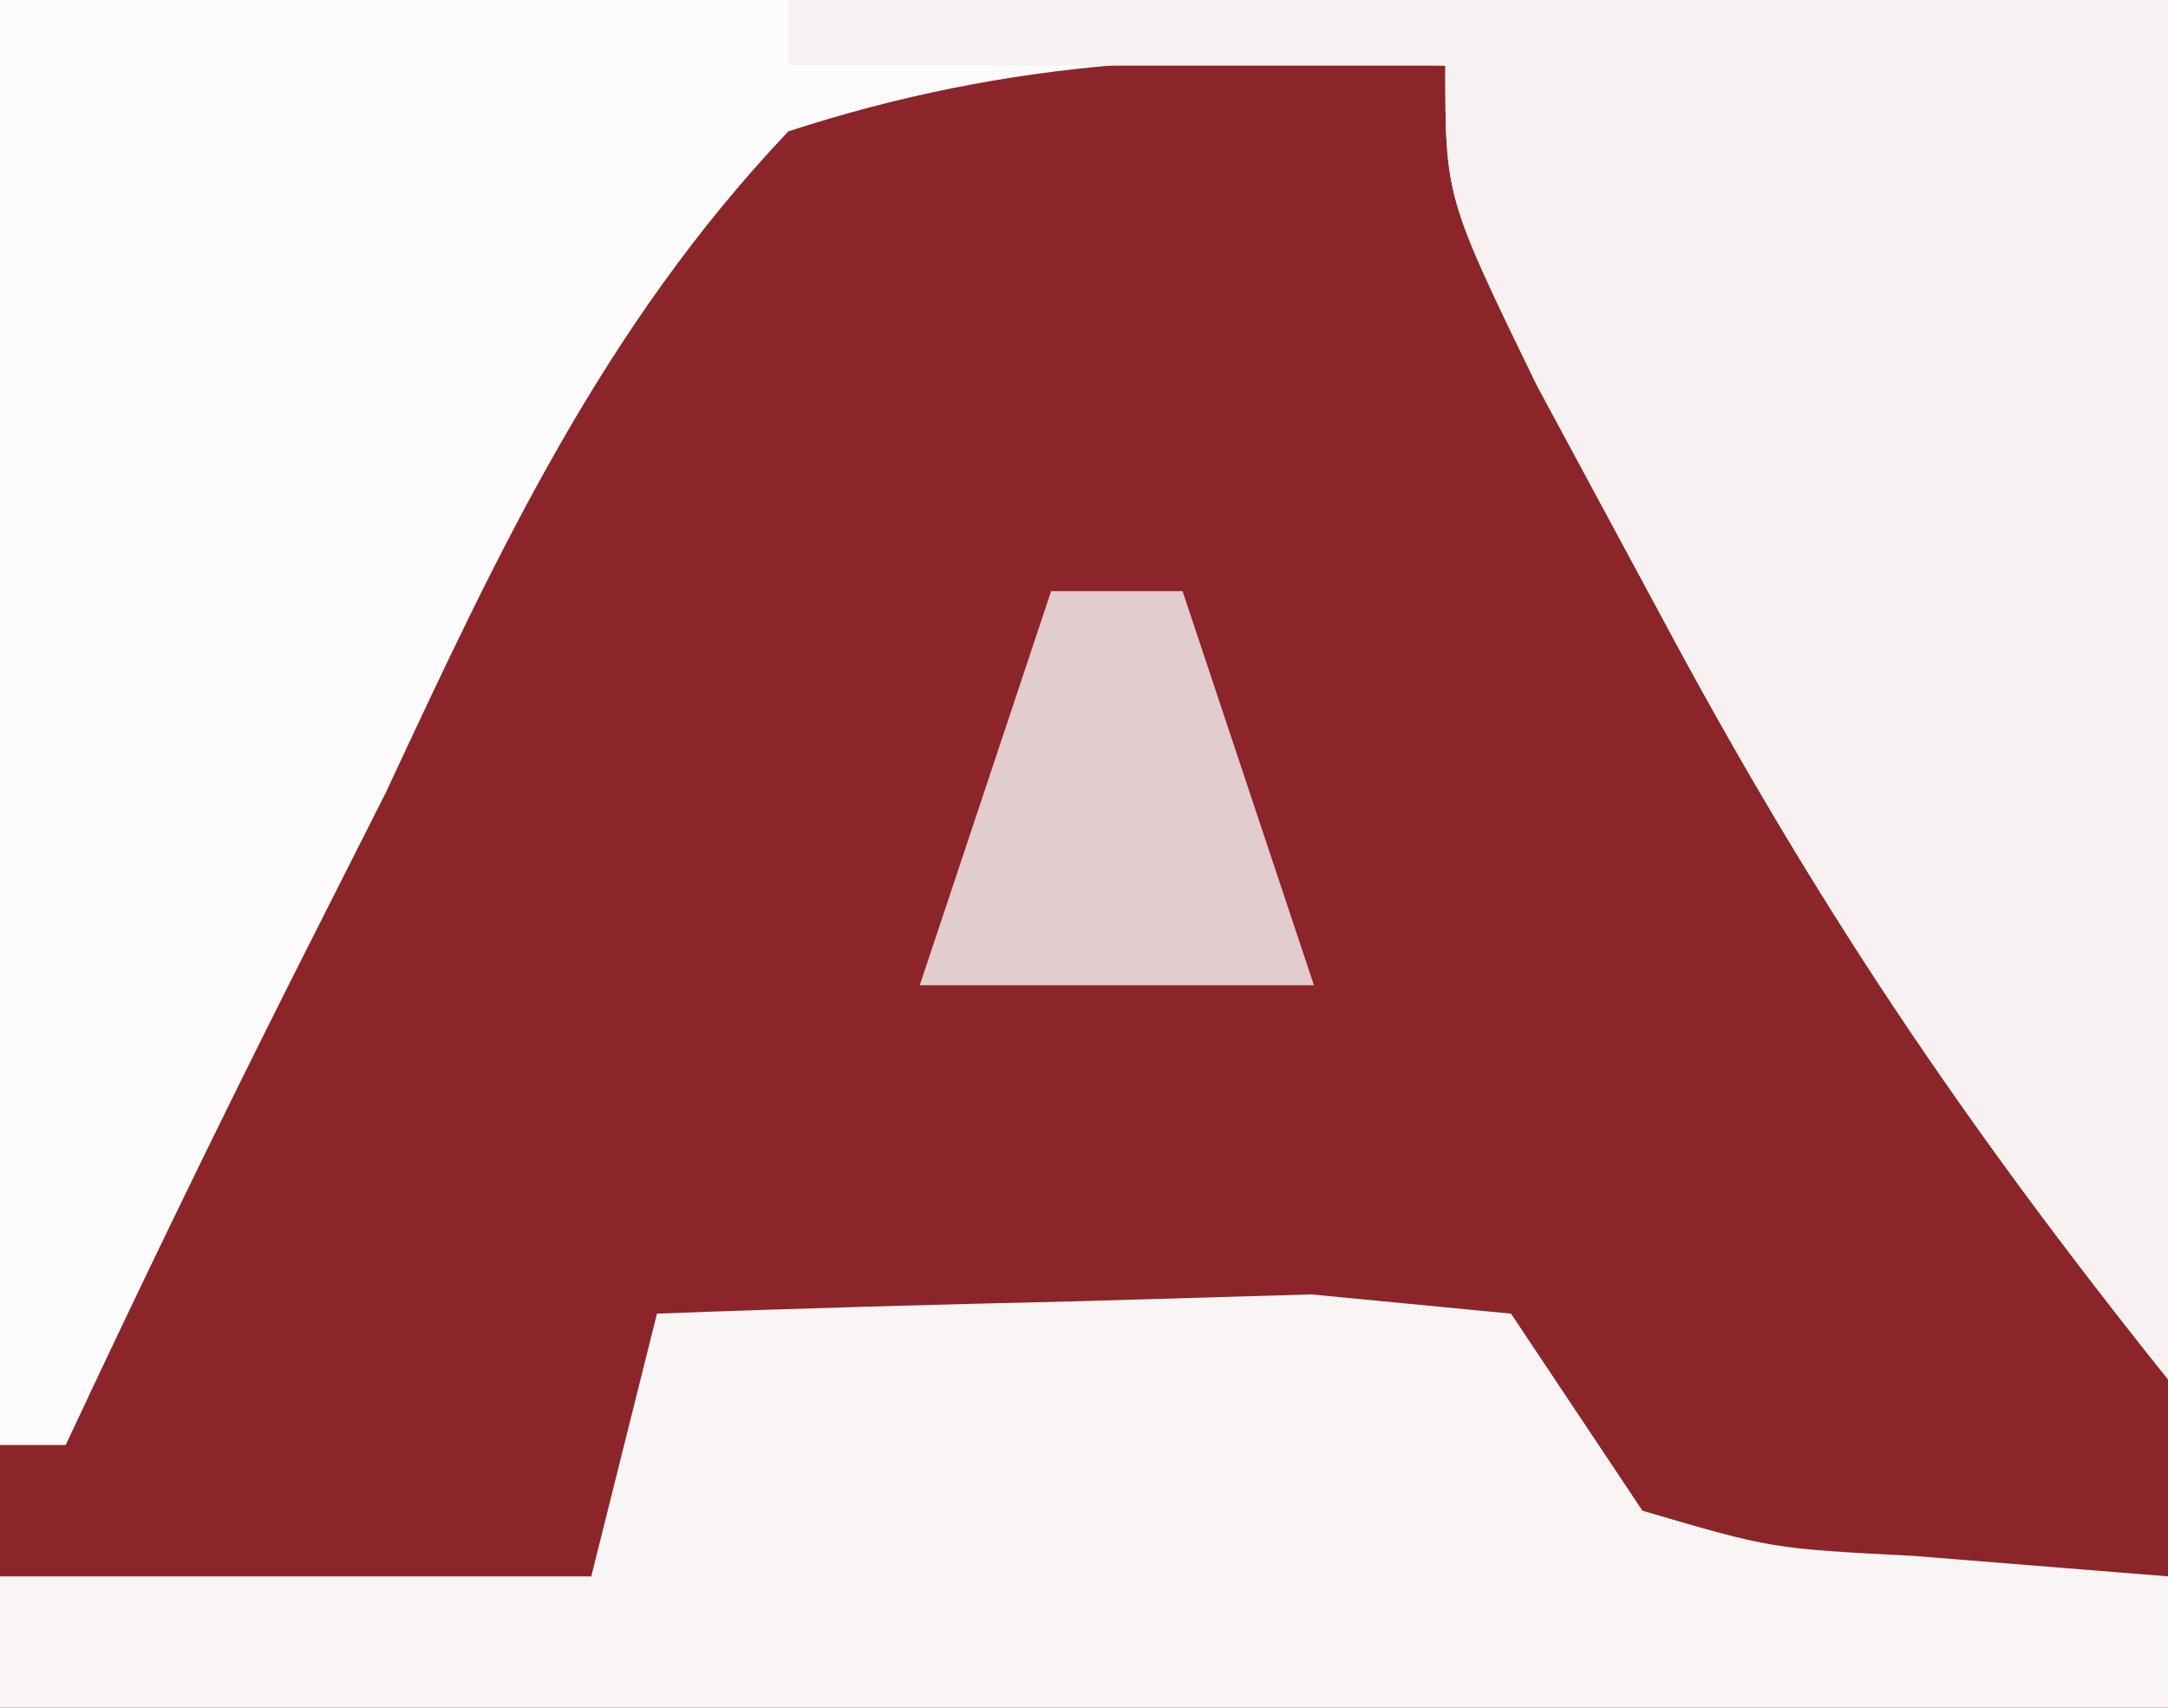 <?xml version="1.0" encoding="UTF-8"?>
<svg version="1.1" xmlns="http://www.w3.org/2000/svg" width="33" height="26">
<rect width="100%" height="100%" fill="#808080" stroke="none"/>
<path d="M0 0 C10.89 0 21.78 0 33 0 C33 8.58 33 17.16 33 26 C22.11 26 11.22 26 0 26 C0 17.42 0 8.84 0 0 Z " fill="#8B2529" transform="translate(0,0)"/>
<path d="M0 0 C10.89 0 21.78 0 33 0 C33 6.93 33 13.86 33 21 C29.855 17.069 27.588 13.694 25.25 9.312 C24.636 8.174 24.023 7.036 23.391 5.863 C22 3 22 3 22 1 C18.452 0.757 15.397 0.893 12 2 C9.182 4.971 7.595 8.374 5.875 12.062 C5.395 13.012 4.916 13.961 4.422 14.939 C3.247 17.278 2.109 19.629 1 22 C0.67 22 0.34 22 0 22 C0 14.74 0 7.48 0 0 Z " fill="#FDFBFB" transform="translate(0,0)"/>
<path d="M0 0 C6.93 0 13.86 0 21 0 C21 6.93 21 13.86 21 21 C17.855 17.069 15.588 13.694 13.25 9.312 C12.636 8.174 12.023 7.036 11.391 5.863 C10 3 10 3 10 1 C6.7 1 3.4 1 0 1 C0 0.67 0 0.34 0 0 Z " fill="#F7F1F1" transform="translate(12,0)"/>
<path d="M0 0 C2.124 -0.081 4.25 -0.139 6.375 -0.188 C7.558 -0.222 8.742 -0.257 9.961 -0.293 C11.465 -0.148 11.465 -0.148 13 0 C13.66 0.99 14.32 1.98 15 3 C16.964 3.577 16.964 3.577 19.125 3.688 C20.404 3.791 21.683 3.894 23 4 C23 4.66 23 5.32 23 6 C12.11 6 1.22 6 -10 6 C-10 5.34 -10 4.68 -10 4 C-7.03 4 -4.06 4 -1 4 C-0.67 2.68 -0.34 1.36 0 0 Z " fill="#FAF5F5" transform="translate(10,20)"/>
<path d="M0 0 C0.66 0 1.32 0 2 0 C2.66 1.98 3.32 3.96 4 6 C2.02 6 0.04 6 -2 6 C-1.34 4.02 -0.68 2.04 0 0 Z " fill="#E3CCCD" transform="translate(16,9)"/>
</svg>
